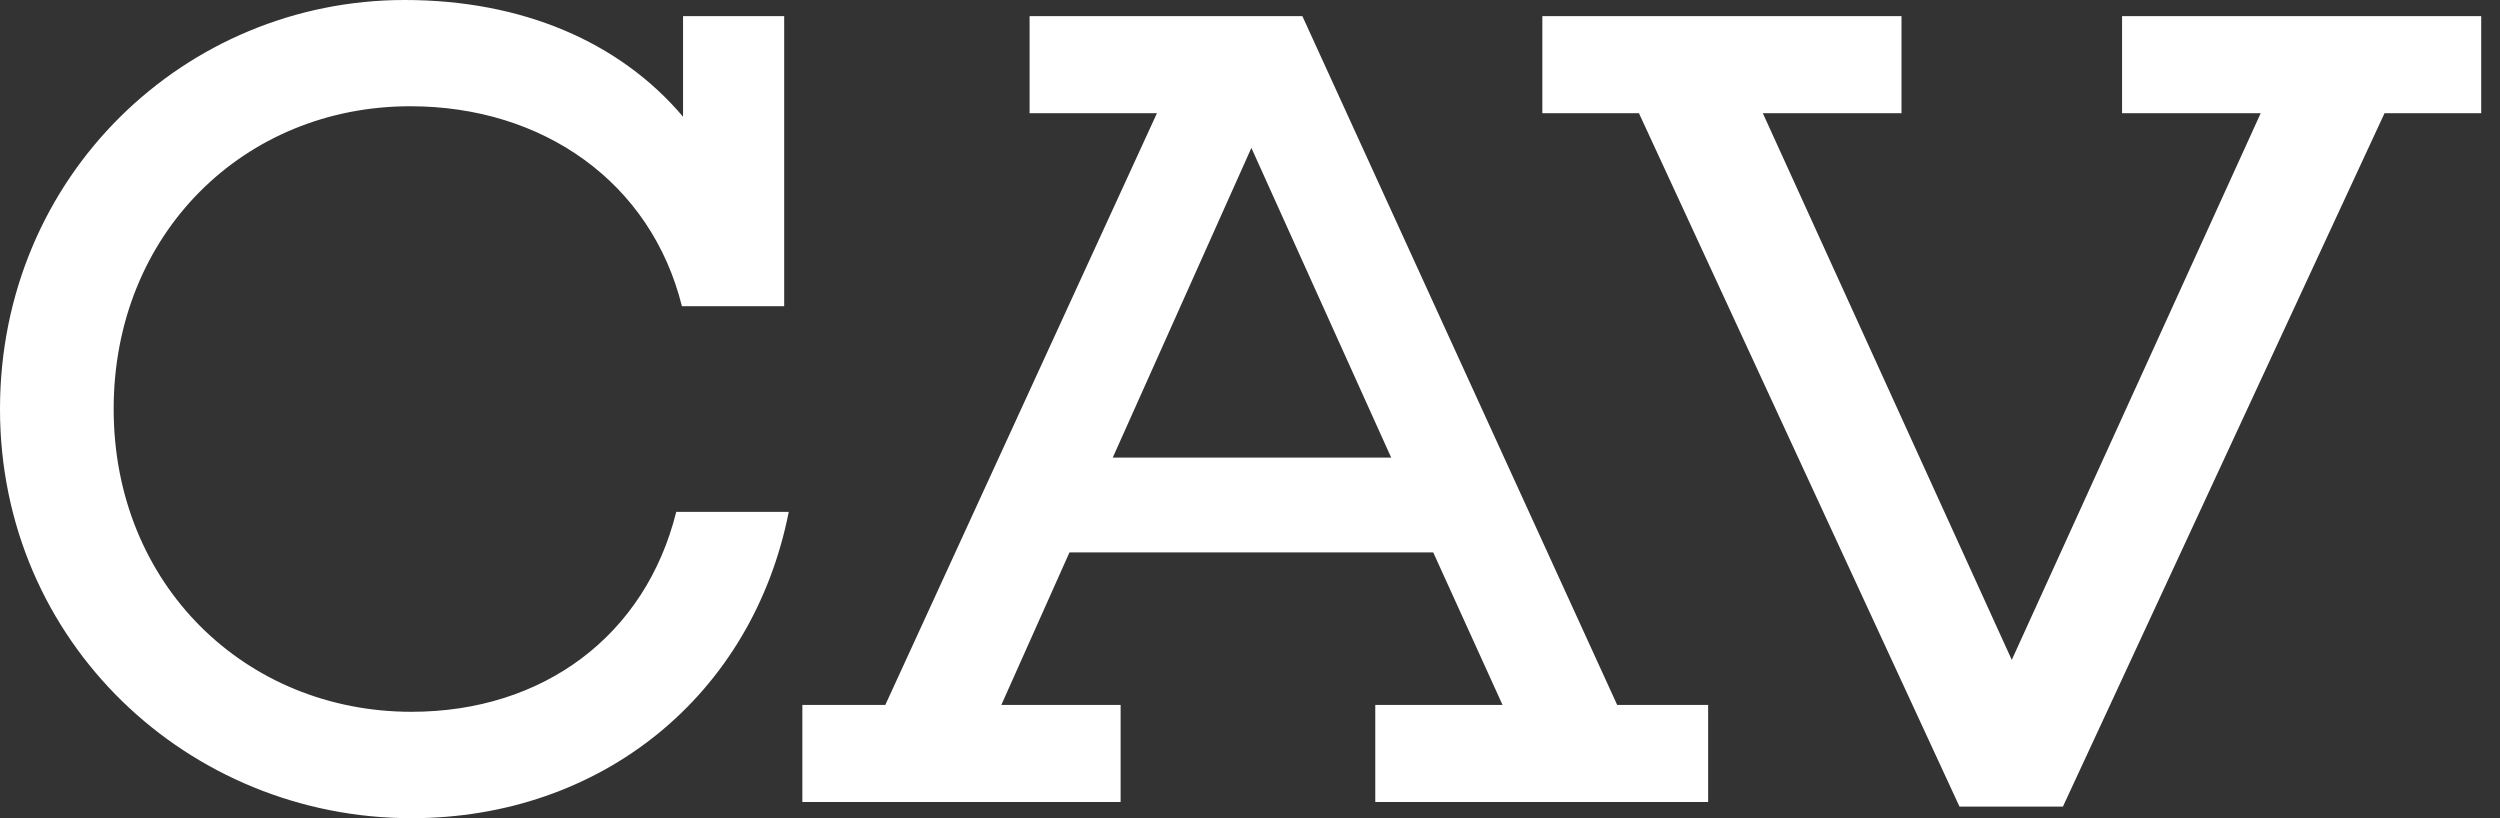 <svg width="110" height="36" viewBox="0 0 110 36" fill="none" xmlns="http://www.w3.org/2000/svg">
<rect x="0" y="0" width="110" height="36" fill="#333333" stroke="none"/>
<path d="M34.705 22.524C33.105 30.608 26.453 36 18.103 36C8.3 36 0 28.272 0 18C0 7.728 8.152 0 17.803 0C22.955 0 27.256 1.829 30.054 5.136V0.711H34.504V13.473H30.004C28.652 8.032 23.904 4.675 18.052 4.675C10.751 4.675 5.001 10.269 5.001 17.997C5.001 25.725 10.802 31.319 18.103 31.319C23.904 31.319 28.403 27.964 29.755 22.521H34.705V22.524Z" fill="white"/>
<path d="M75.165 35.289H60.512V31.018H66.112L63.062 24.305H47.057L44.058 31.018H49.307V35.289H35.304V31.018H38.953L50.905 4.982H45.302V0.711H57.305L71.156 31.018H75.158V35.289H75.165ZM55.061 6.507L48.961 20.134H61.212L55.061 6.507Z" fill="white"/>
<path d="M104.919 4.982L90.768 35.491H86.218L72.114 4.982H67.863V0.711H83.666V4.982H77.565L88.518 29.035L99.471 4.982H93.371V0.711H109.173V4.982H104.922H104.919Z" fill="white"/>
</svg>
